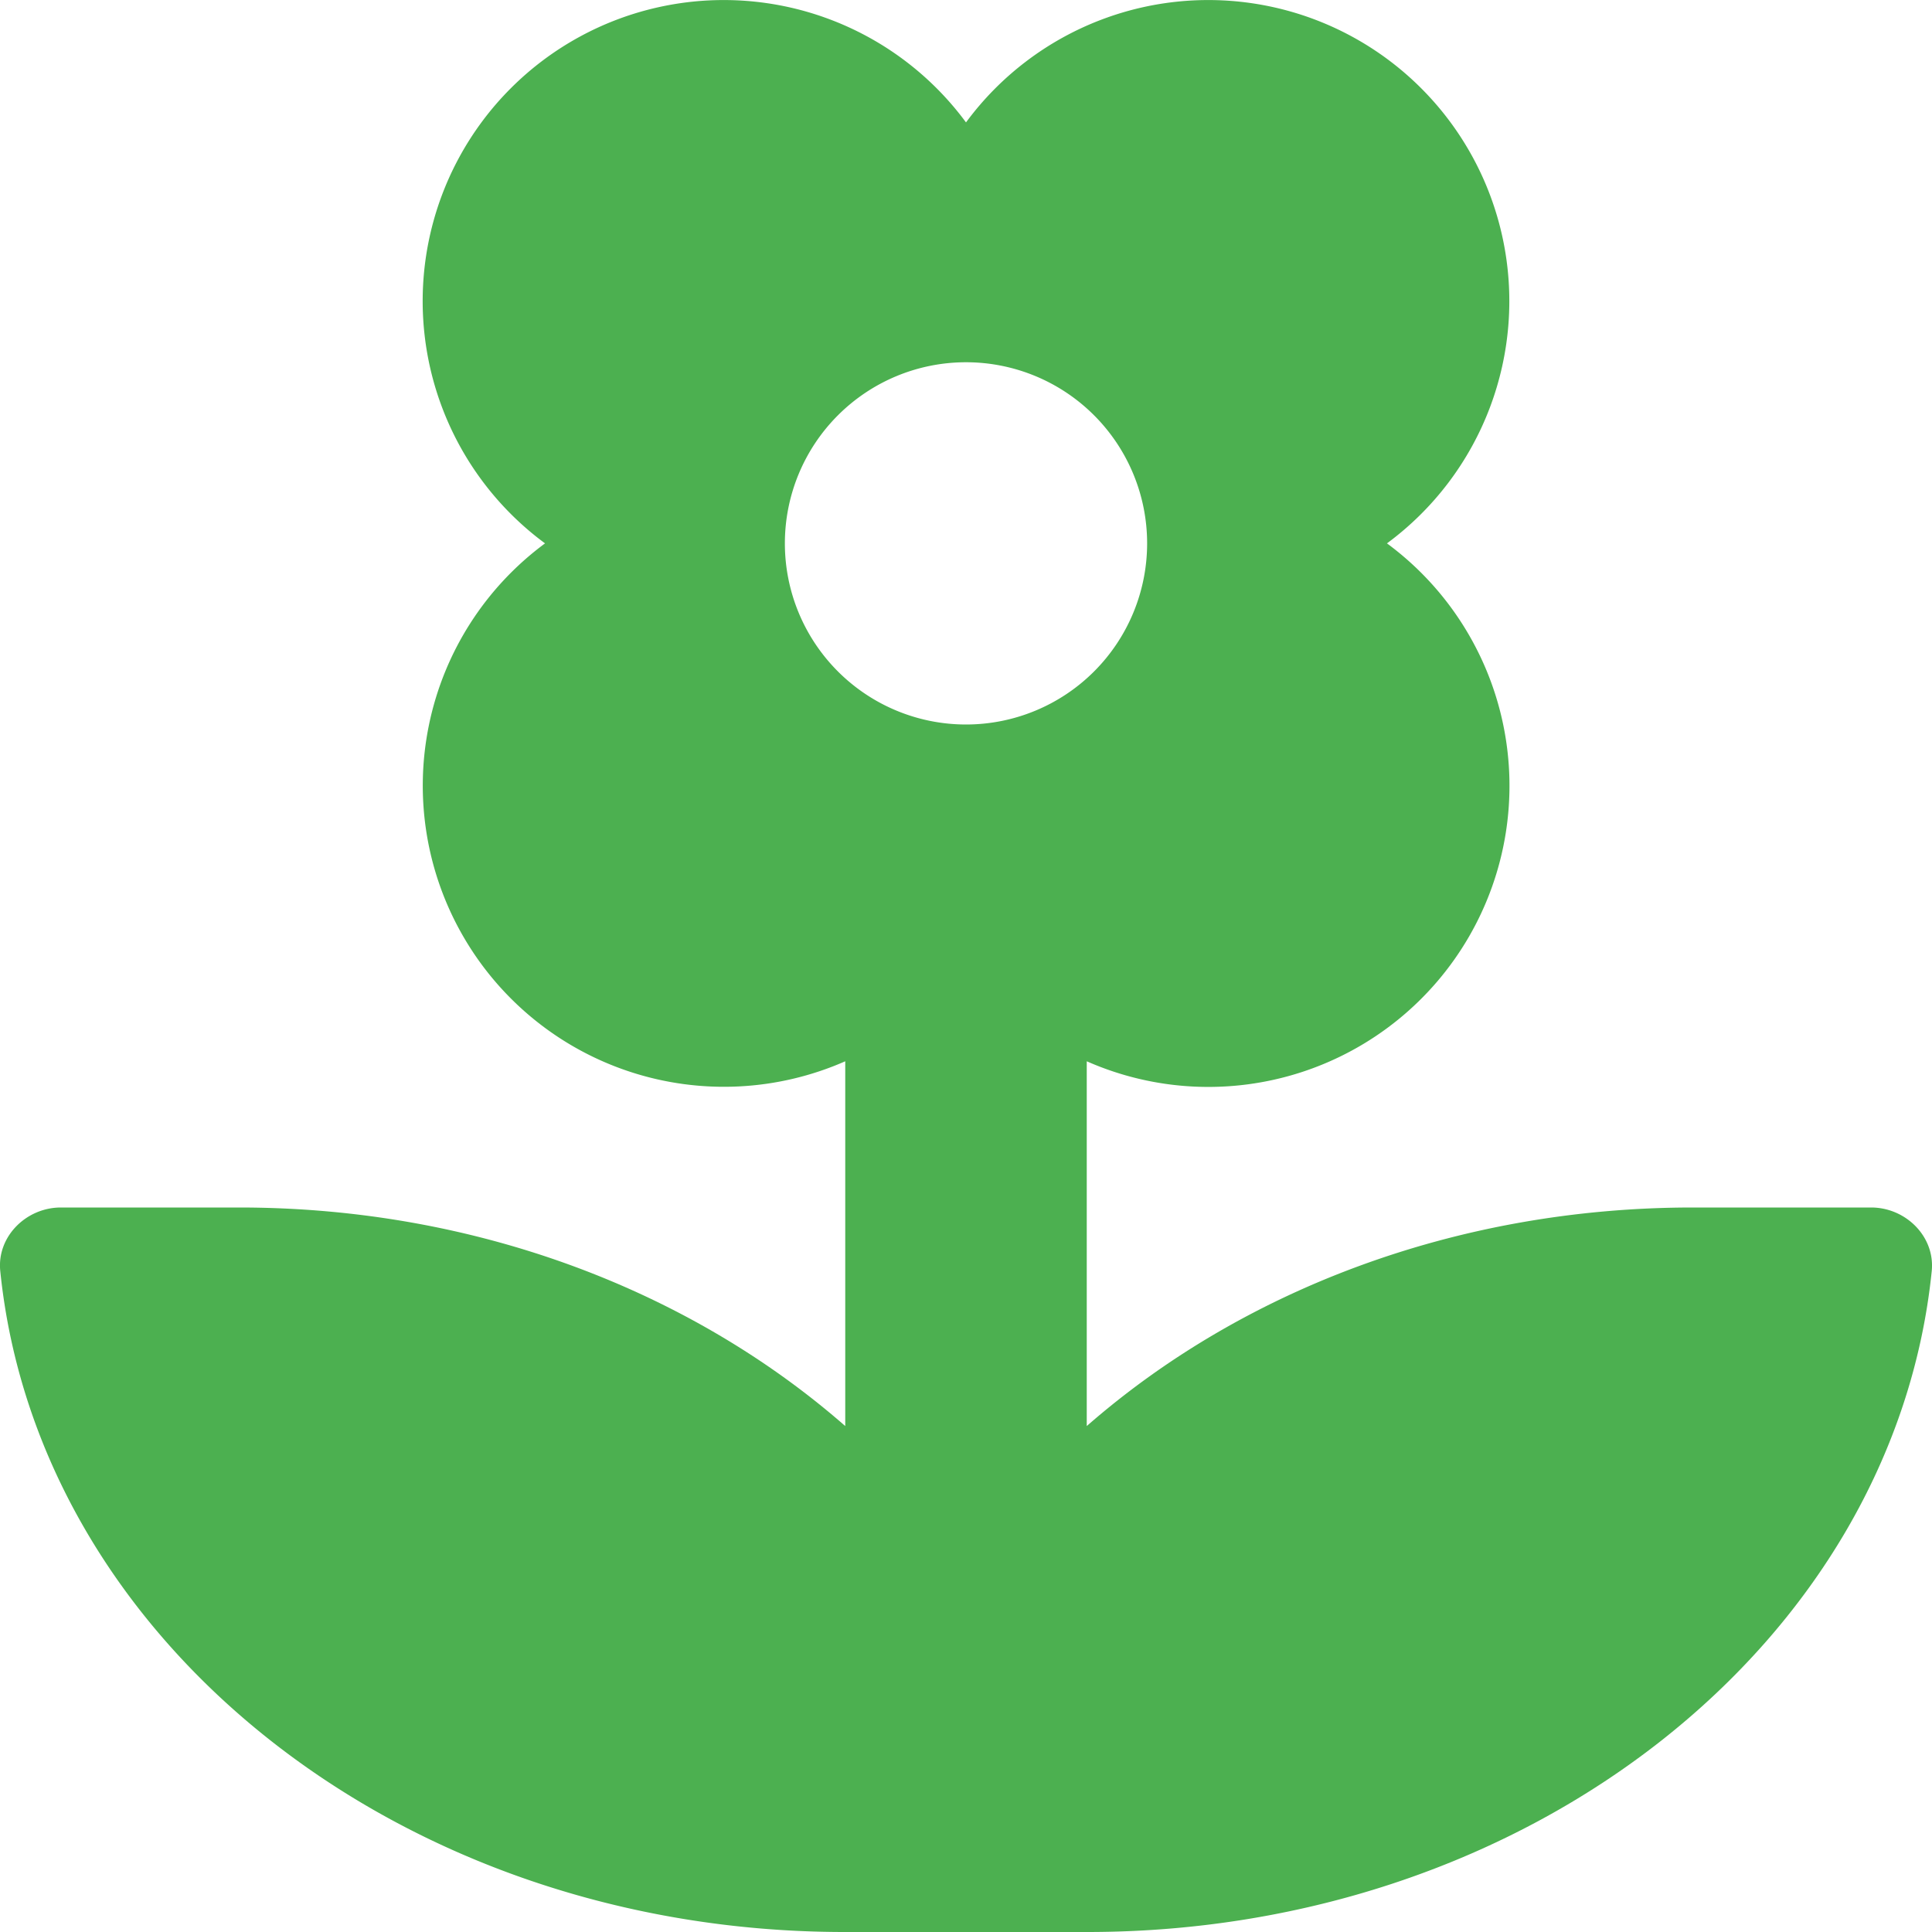 <svg version="1.1" viewBox="0 0 512 512" xmlns="http://www.w3.org/2000/svg"><path d="M495.87 320h-47.26c-63 0-119.82 22.23-160.61 57.92v-96.67A79.8 79.8 0 0 0 367.56 144 79.78 79.78 0 1 0 256 32.44 79.78 79.78 0 1 0 144.44 144 79.81 79.81 0 0 0 224 281.25v96.67C183.21 342.23 126.37 320 63.39 320H16.13c-9.19 0-17 7.72-16.06 16.84C10.06 435 106.43 512 223.83 512h64.34c117.4 0 213.77-77 223.76-175.16.92-9.12-6.87-16.84-16.06-16.84zM256 192a48 48 0 1 1 48-48 48 48 0 0 1-48 48z" fill="#4cb050"/></svg>
